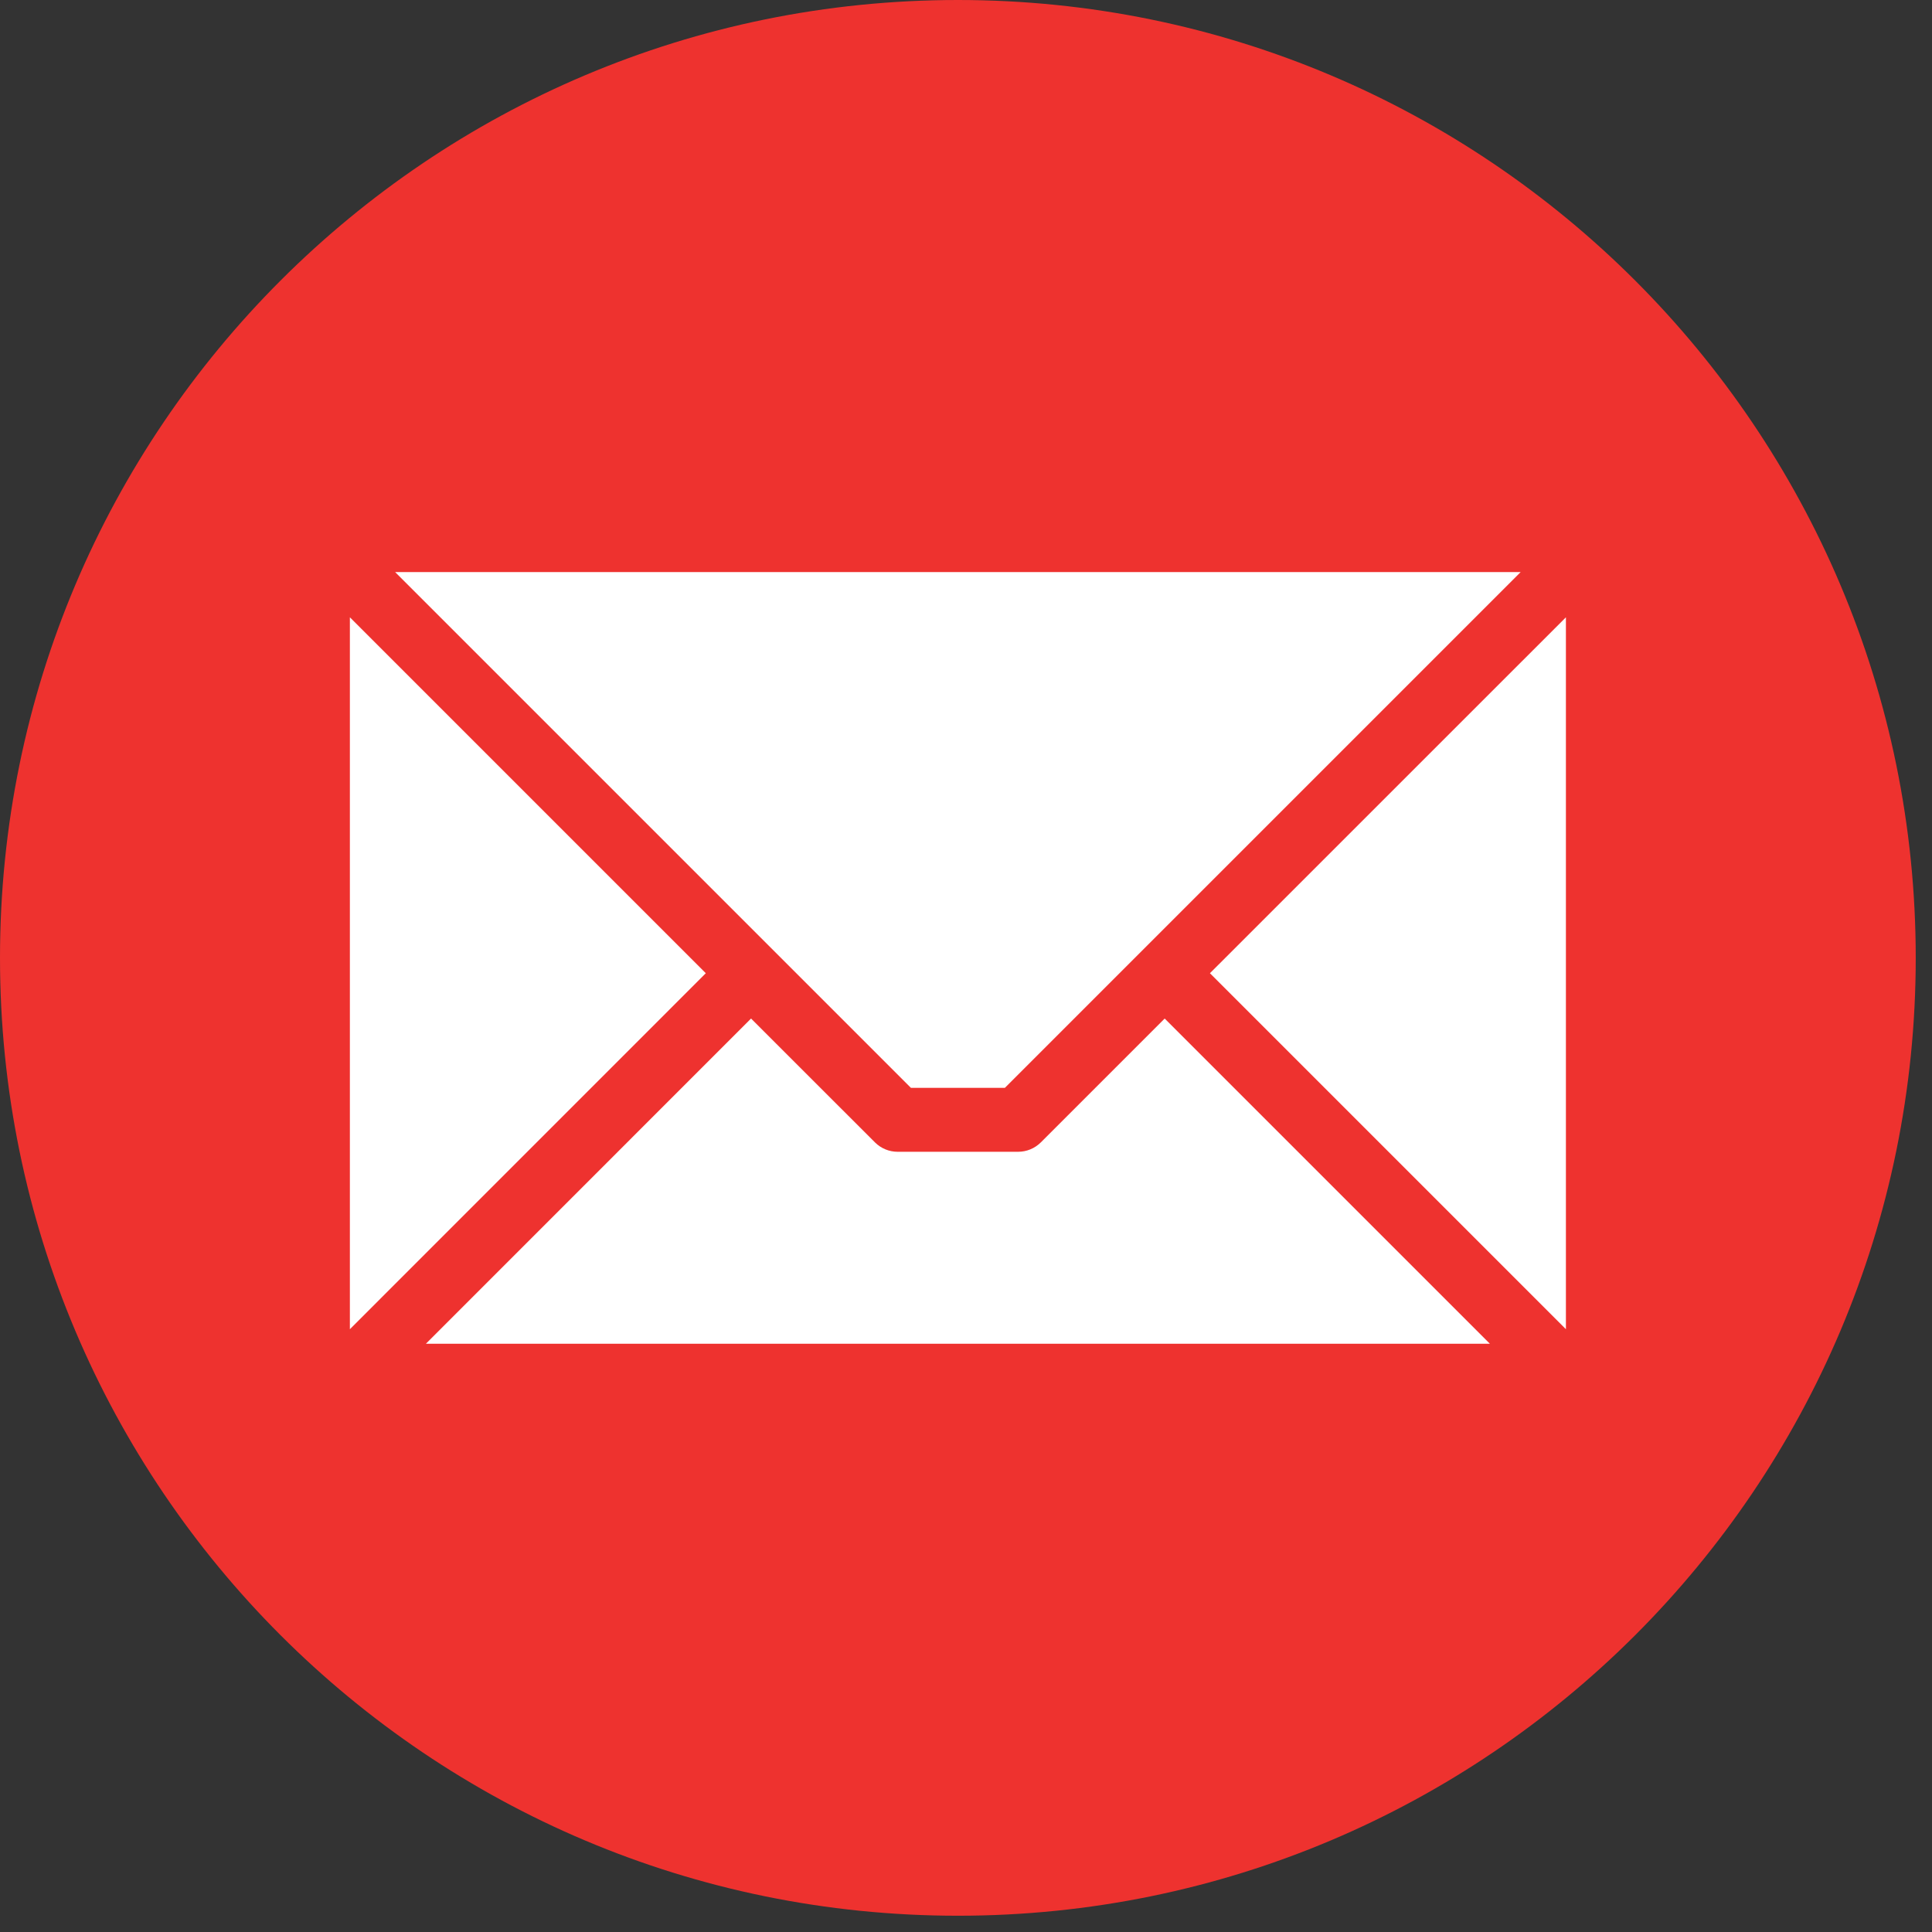 <svg width="31" height="31" viewBox="0 0 31 31" fill="none" xmlns="http://www.w3.org/2000/svg">
<rect x="0" y="0" width="31" height="31" fill="#333333" stroke="none"/>
<circle cx="15.617" cy="15.617" r="12.67" fill="white"/>
<path fill-rule="evenodd" clip-rule="evenodd" d="M15.37 0C23.858 0 30.739 6.881 30.739 15.37C30.739 23.858 23.858 30.739 15.37 30.739C6.881 30.739 0 23.858 0 15.37C0 6.881 6.881 0 15.37 0ZM25.126 21.328V9.905L19.414 15.616L25.126 21.328ZM6.834 21.561H23.906L18.688 16.343L16.7 18.331C16.603 18.427 16.473 18.481 16.336 18.481L14.403 18.481C14.267 18.481 14.136 18.427 14.04 18.331L12.051 16.343L6.834 21.561ZM5.614 9.905V21.328L11.325 15.616L5.614 9.905ZM24.4 9.179H6.34L14.616 17.455H16.124L24.4 9.179Z" fill="#EE322F"/>
</svg>
